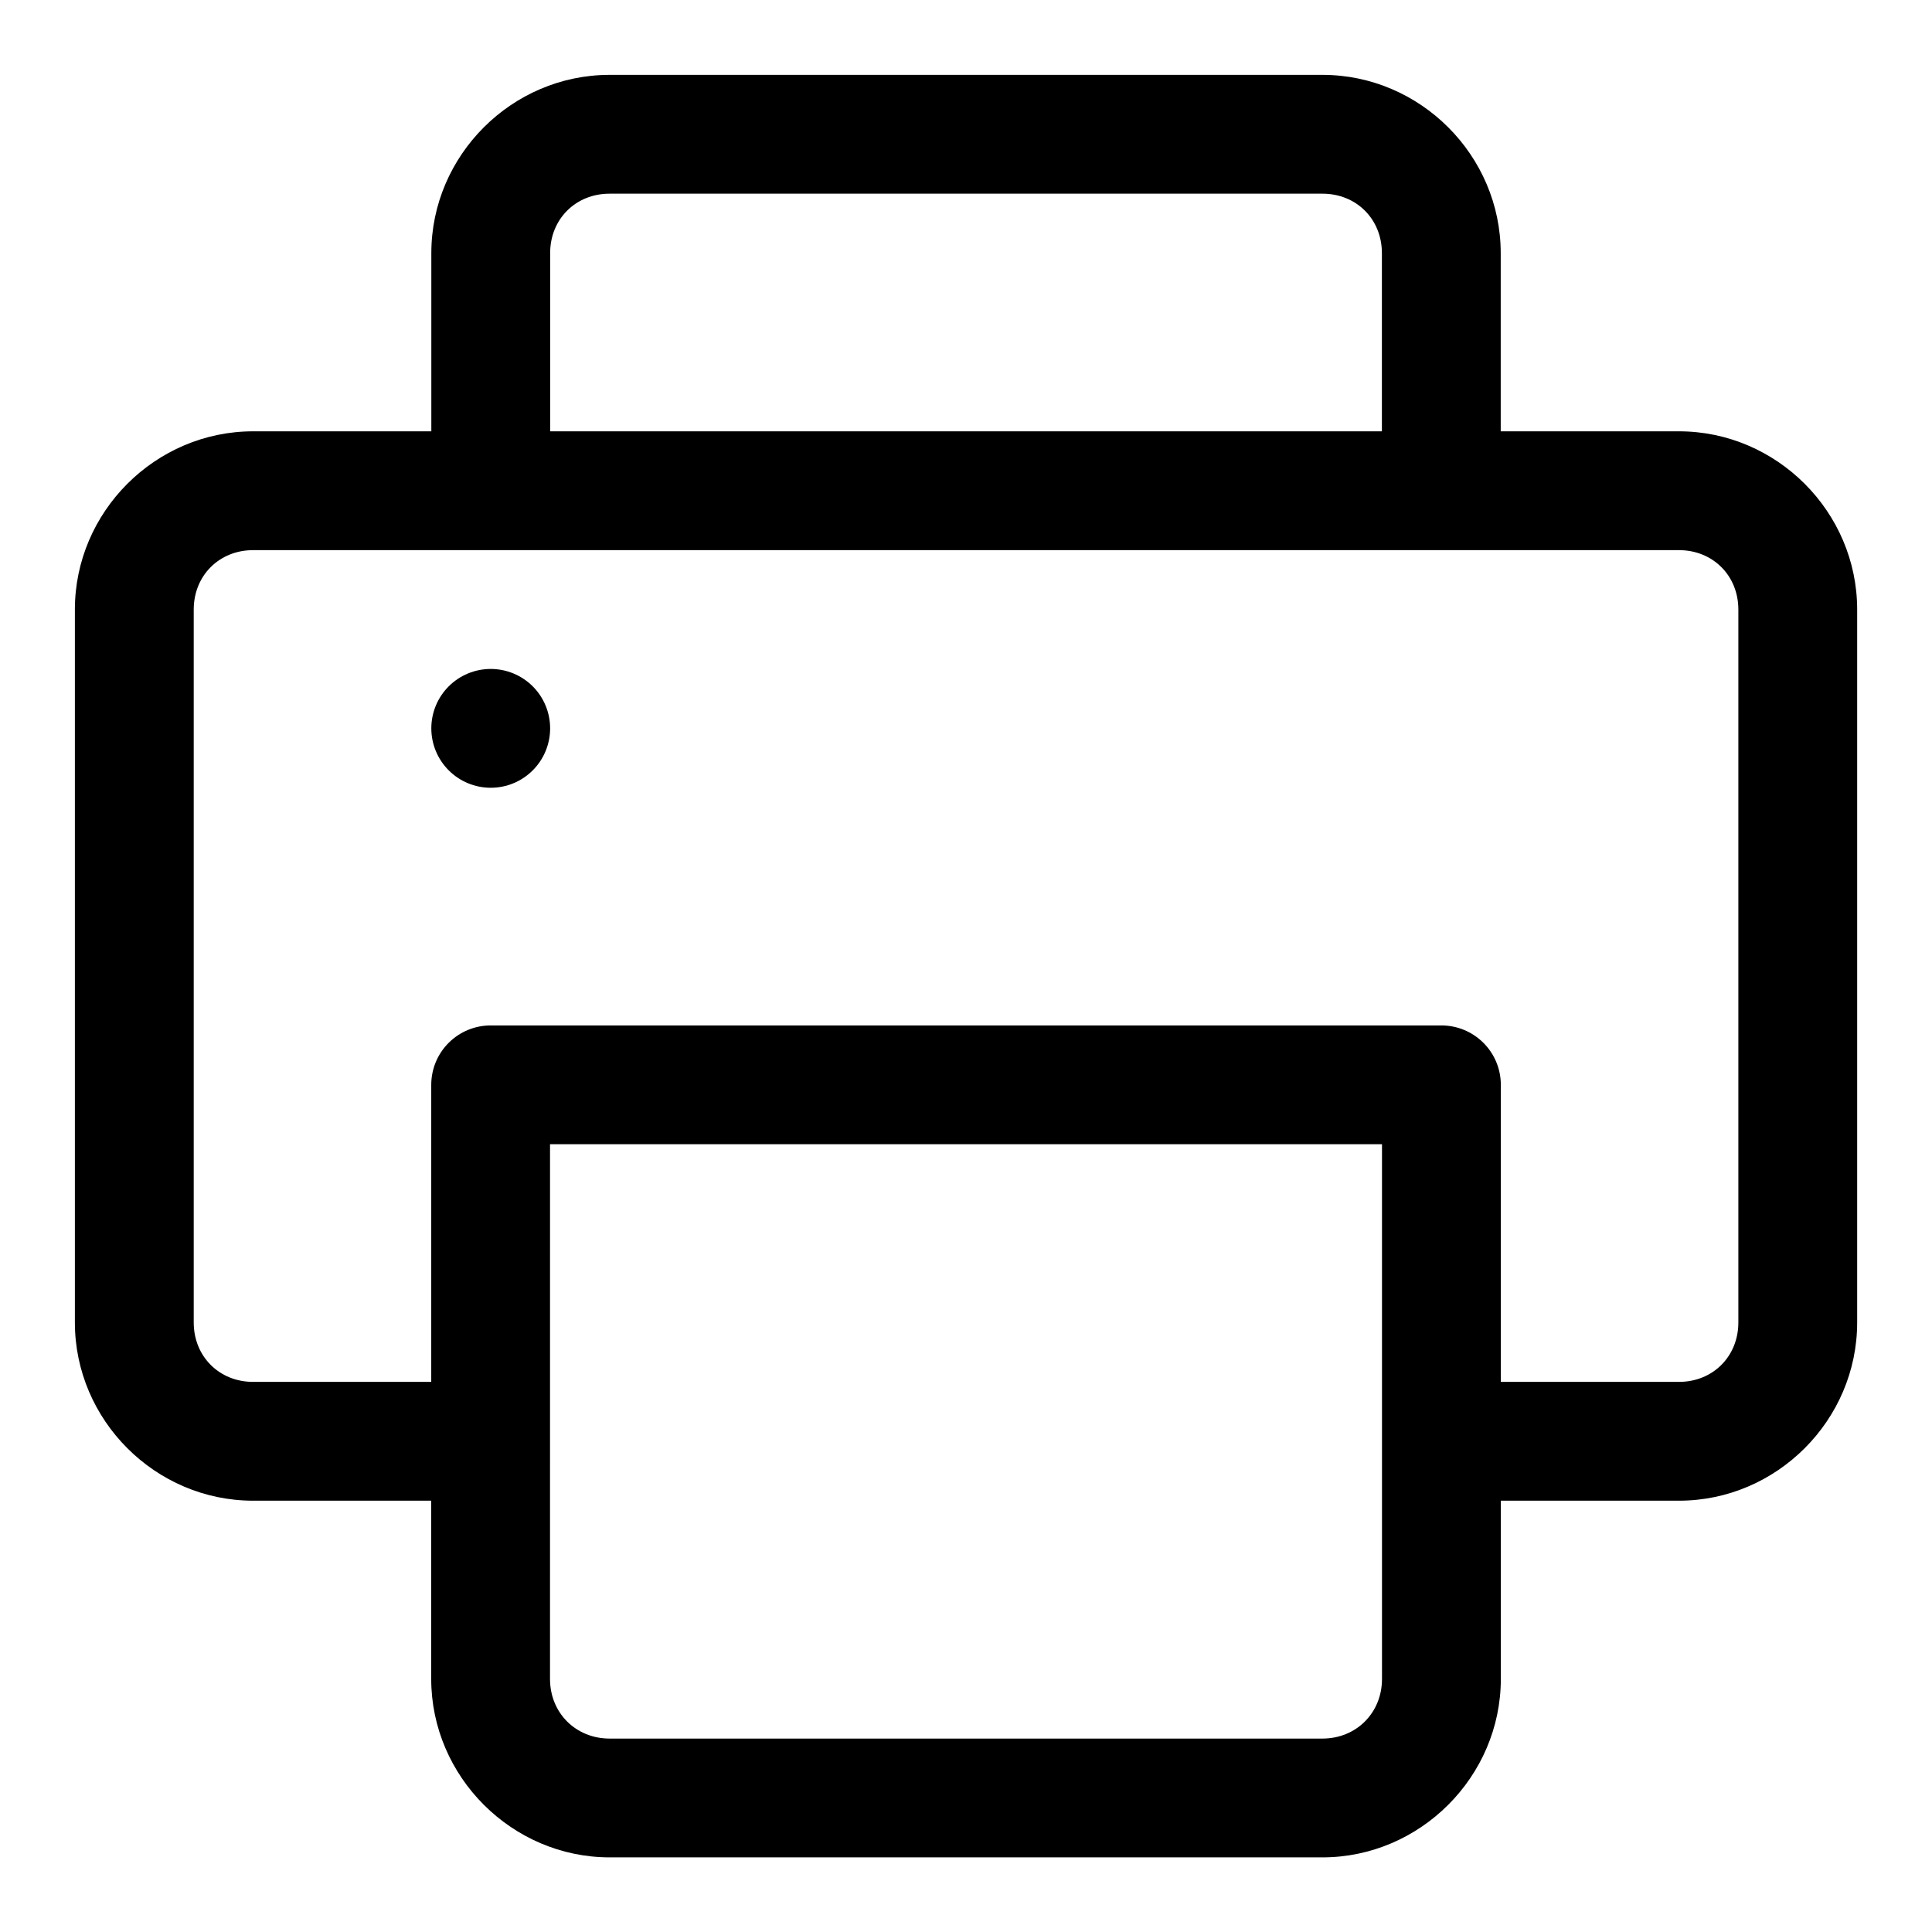 <?xml version="1.0" encoding="UTF-8"?>
<!-- Uploaded to: ICON Repo, www.iconrepo.com, Generator: ICON Repo Mixer Tools -->
<svg fill="#000000" width="800px" height="800px" version="1.1" viewBox="144 144 512 512" xmlns="http://www.w3.org/2000/svg">
 <g>
  <path d="m305.54 163.84c-25.895 0-47.234 21.34-47.234 47.234v47.23h-47.23c-25.895 0-47.234 21.34-47.234 47.234v188.93c0 25.898 21.34 47.234 47.234 47.234h47.199v47.23c0 25.895 21.402 47.293 47.297 47.293h188.87c25.895 0 47.293-21.398 47.293-47.293v-47.23h47.199c25.895 0 47.234-21.336 47.234-47.234v-188.93c0-25.895-21.34-47.234-47.234-47.234h-47.23v-47.23c0-25.895-21.34-47.234-47.234-47.234zm0 31.488h188.93c8.996 0 15.746 6.75 15.746 15.746v47.23h-220.42v-47.23c0-8.996 6.75-15.746 15.746-15.746zm-94.465 94.465h377.86c8.996 0 15.746 6.75 15.746 15.746v188.93c0 8.996-6.75 15.746-15.746 15.746h-47.199v-78.781c-0.016-4.176-1.691-8.176-4.656-11.113-2.965-2.941-6.977-4.586-11.148-4.57h-251.84c-4.176-0.016-8.188 1.629-11.152 4.57-2.965 2.938-4.637 6.938-4.656 11.113v78.781h-47.199c-8.996 0-15.746-6.75-15.746-15.746v-188.93c0-8.996 6.75-15.746 15.746-15.746zm78.688 157.44h220.48v141.7c0 8.996-6.812 15.809-15.805 15.809h-188.87c-8.996 0-15.809-6.812-15.809-15.809z"/>
  <path d="m289.79 337.02c0 4.176-1.656 8.18-4.609 11.133-2.953 2.953-6.957 4.613-11.133 4.613s-8.18-1.66-11.133-4.613c-2.953-2.953-4.613-6.957-4.613-11.133 0-4.176 1.66-8.18 4.613-11.133 2.953-2.949 6.957-4.609 11.133-4.609s8.18 1.66 11.133 4.609c2.953 2.953 4.609 6.957 4.609 11.133z"/>
 </g>
</svg>